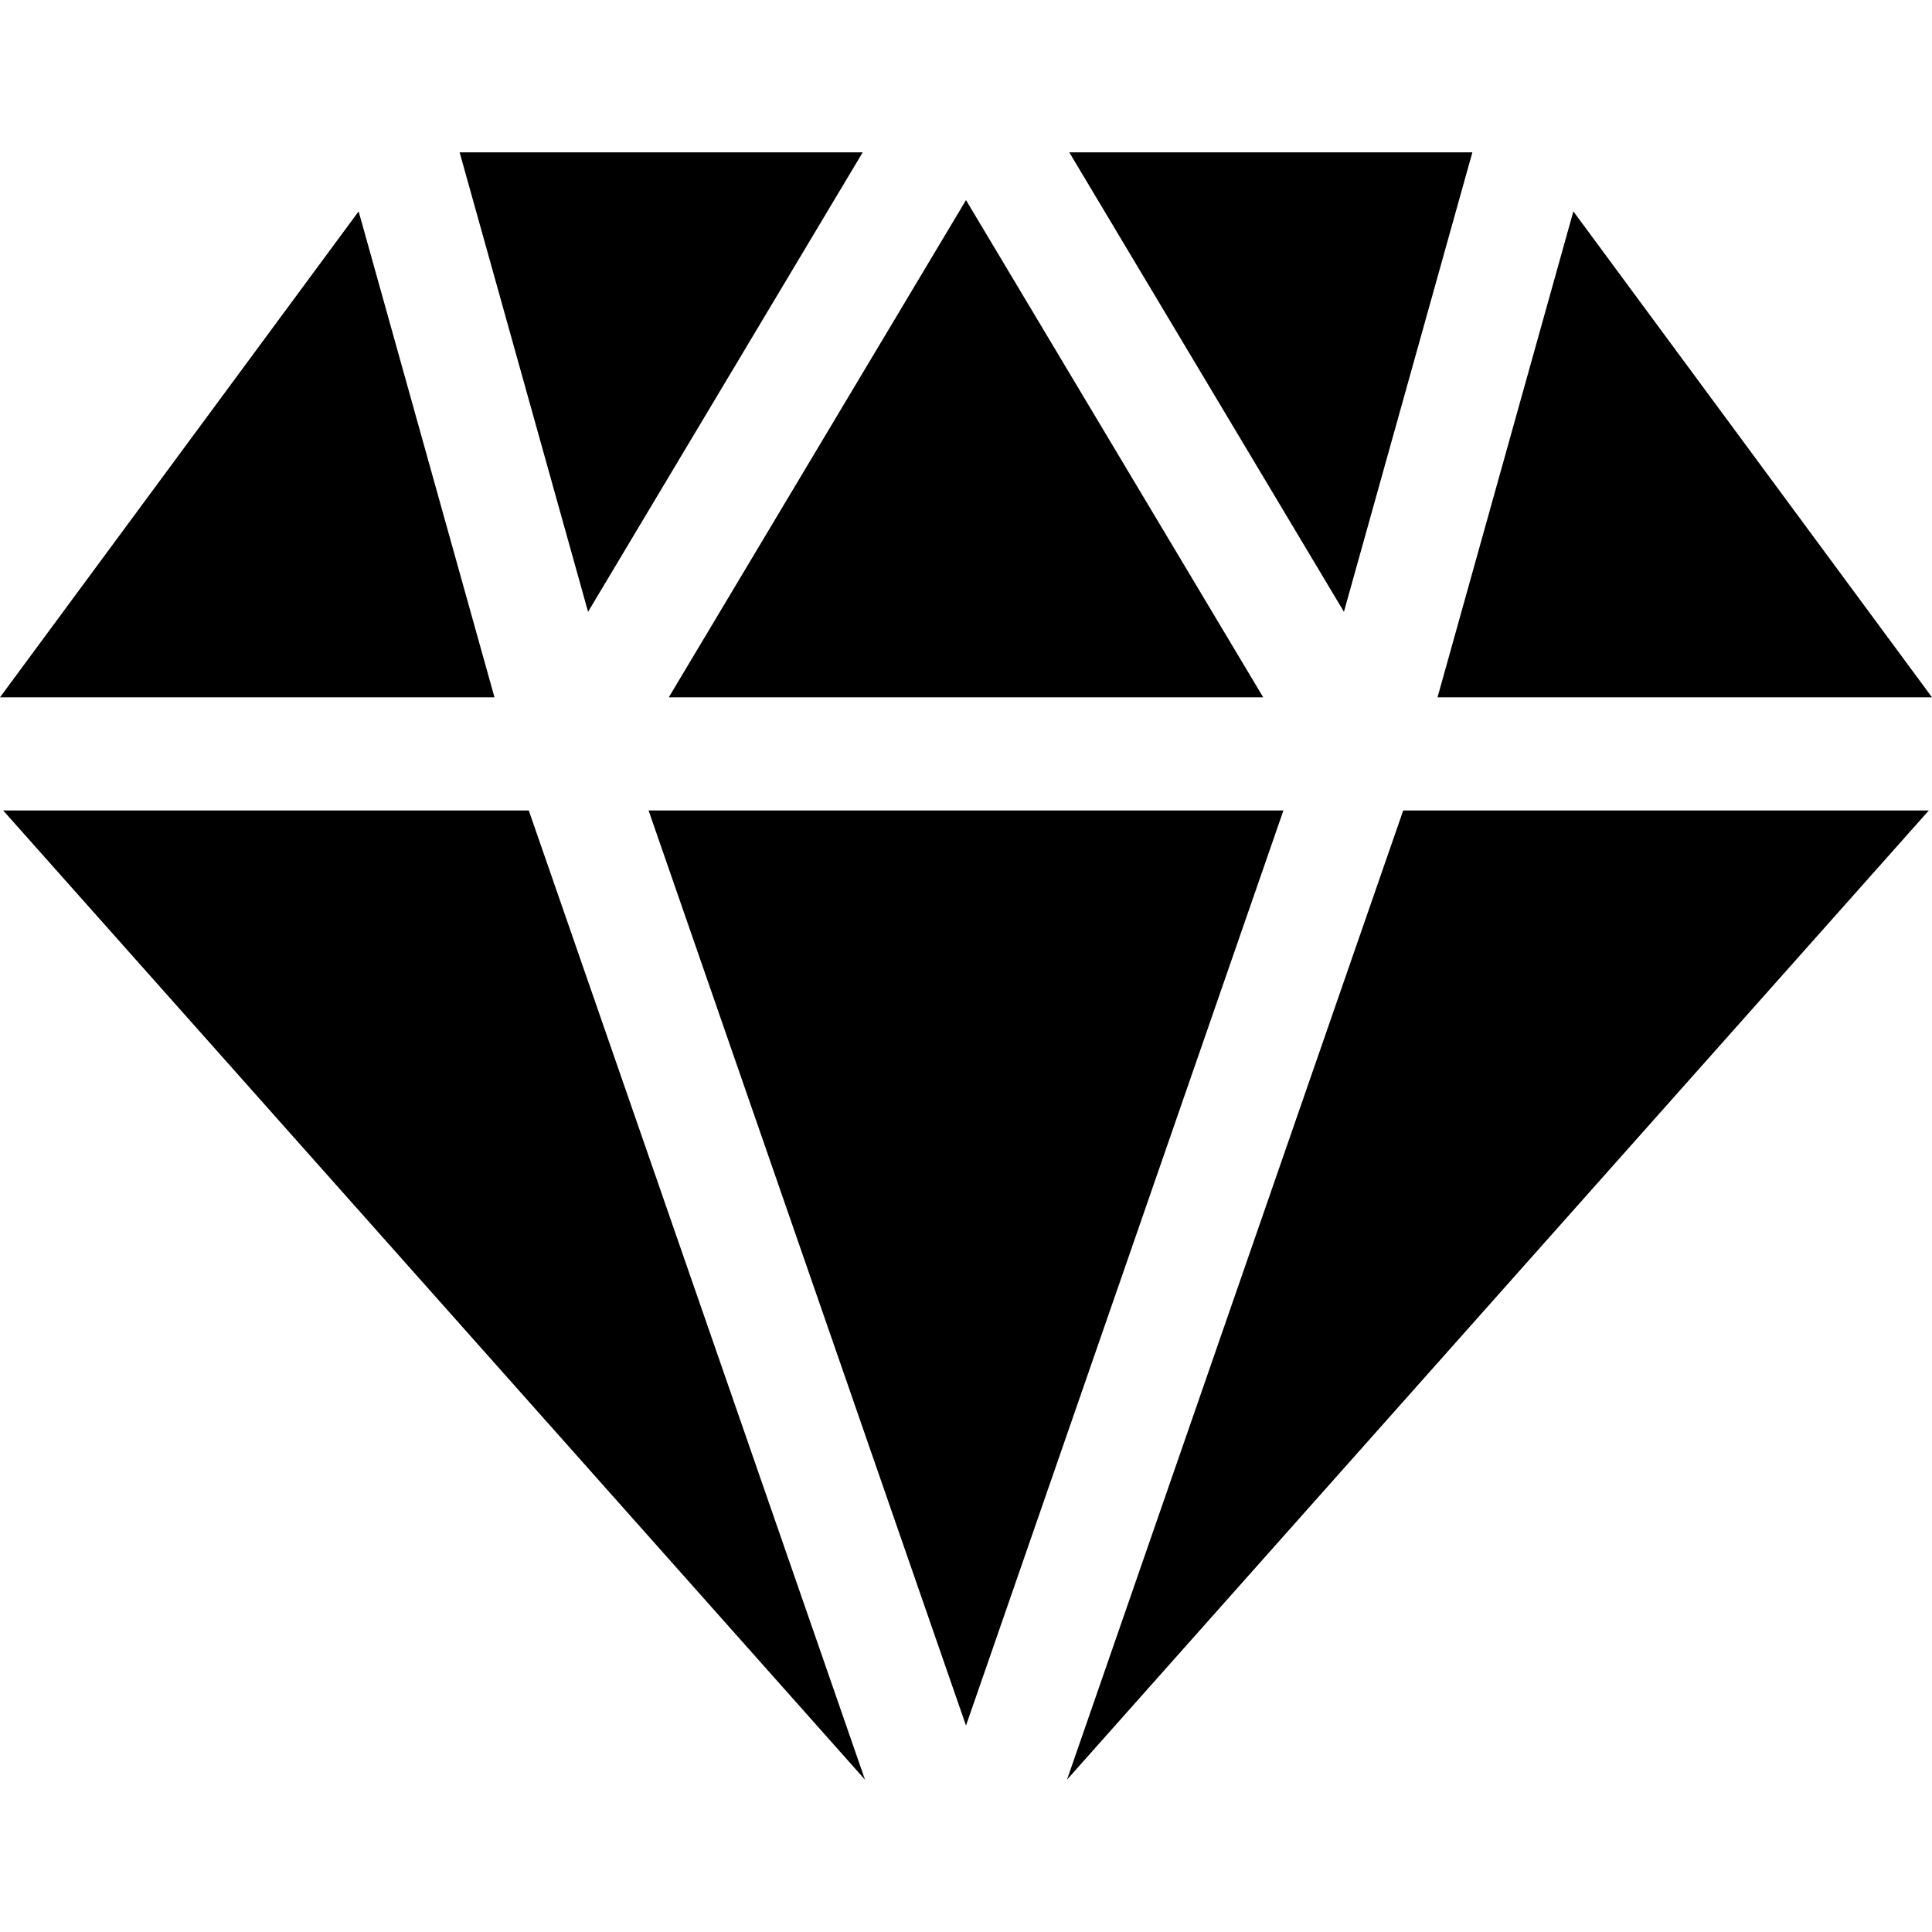 <?xml version="1.0" encoding="iso-8859-1"?>
<!-- Generator: Adobe Illustrator 19.0.0, SVG Export Plug-In . SVG Version: 6.00 Build 0)  -->
<svg version="1.1" id="Capa_1" xmlns="http://www.w3.org/2000/svg" xmlns:xlink="http://www.w3.org/1999/xlink" x="0px" y="0px"
	 viewBox="0 0 512 512" style="enable-background:new 0 0 512 512;" xml:space="preserve">
  <style>
    g {fill: #000;}
  </style>
<g>
	<g>
		<polygon points="256,53.028 177.235,184.795 334.765,184.795 		"/>
	</g>
</g>
<g>
	<g>
		<polygon points="283.37,40.369 356.154,162.132 390.196,40.369 		"/>
	</g>
</g>
<g>
	<g>
		<polygon points="121.804,40.369 155.845,162.132 228.629,40.369 		"/>
	</g>
</g>
<g>
	<g>
		<polygon points="171.877,214.783 256,457.293 340.123,214.783 		"/>
	</g>
</g>
<g>
	<g>
		<polygon points="95.041,56.018 0,184.795 131.043,184.795 		"/>
	</g>
</g>
<g>
	<g>
		<polygon points="371.865,214.783 282.768,471.631 511.162,214.783 		"/>
	</g>
</g>
<g>
	<g>
		<polygon points="416.959,56.018 380.957,184.795 512,184.795 		"/>
	</g>
</g>
<g>
	<g>
		<polygon points="140.134,214.783 0.838,214.783 229.232,471.631 		"/>
	</g>
</g>
<g>
</g>
<g>
</g>
<g>
</g>
<g>
</g>
<g>
</g>
<g>
</g>
<g>
</g>
<g>
</g>
<g>
</g>
<g>
</g>
<g>
</g>
<g>
</g>
<g>
</g>
<g>
</g>
<g>
</g>
</svg>
